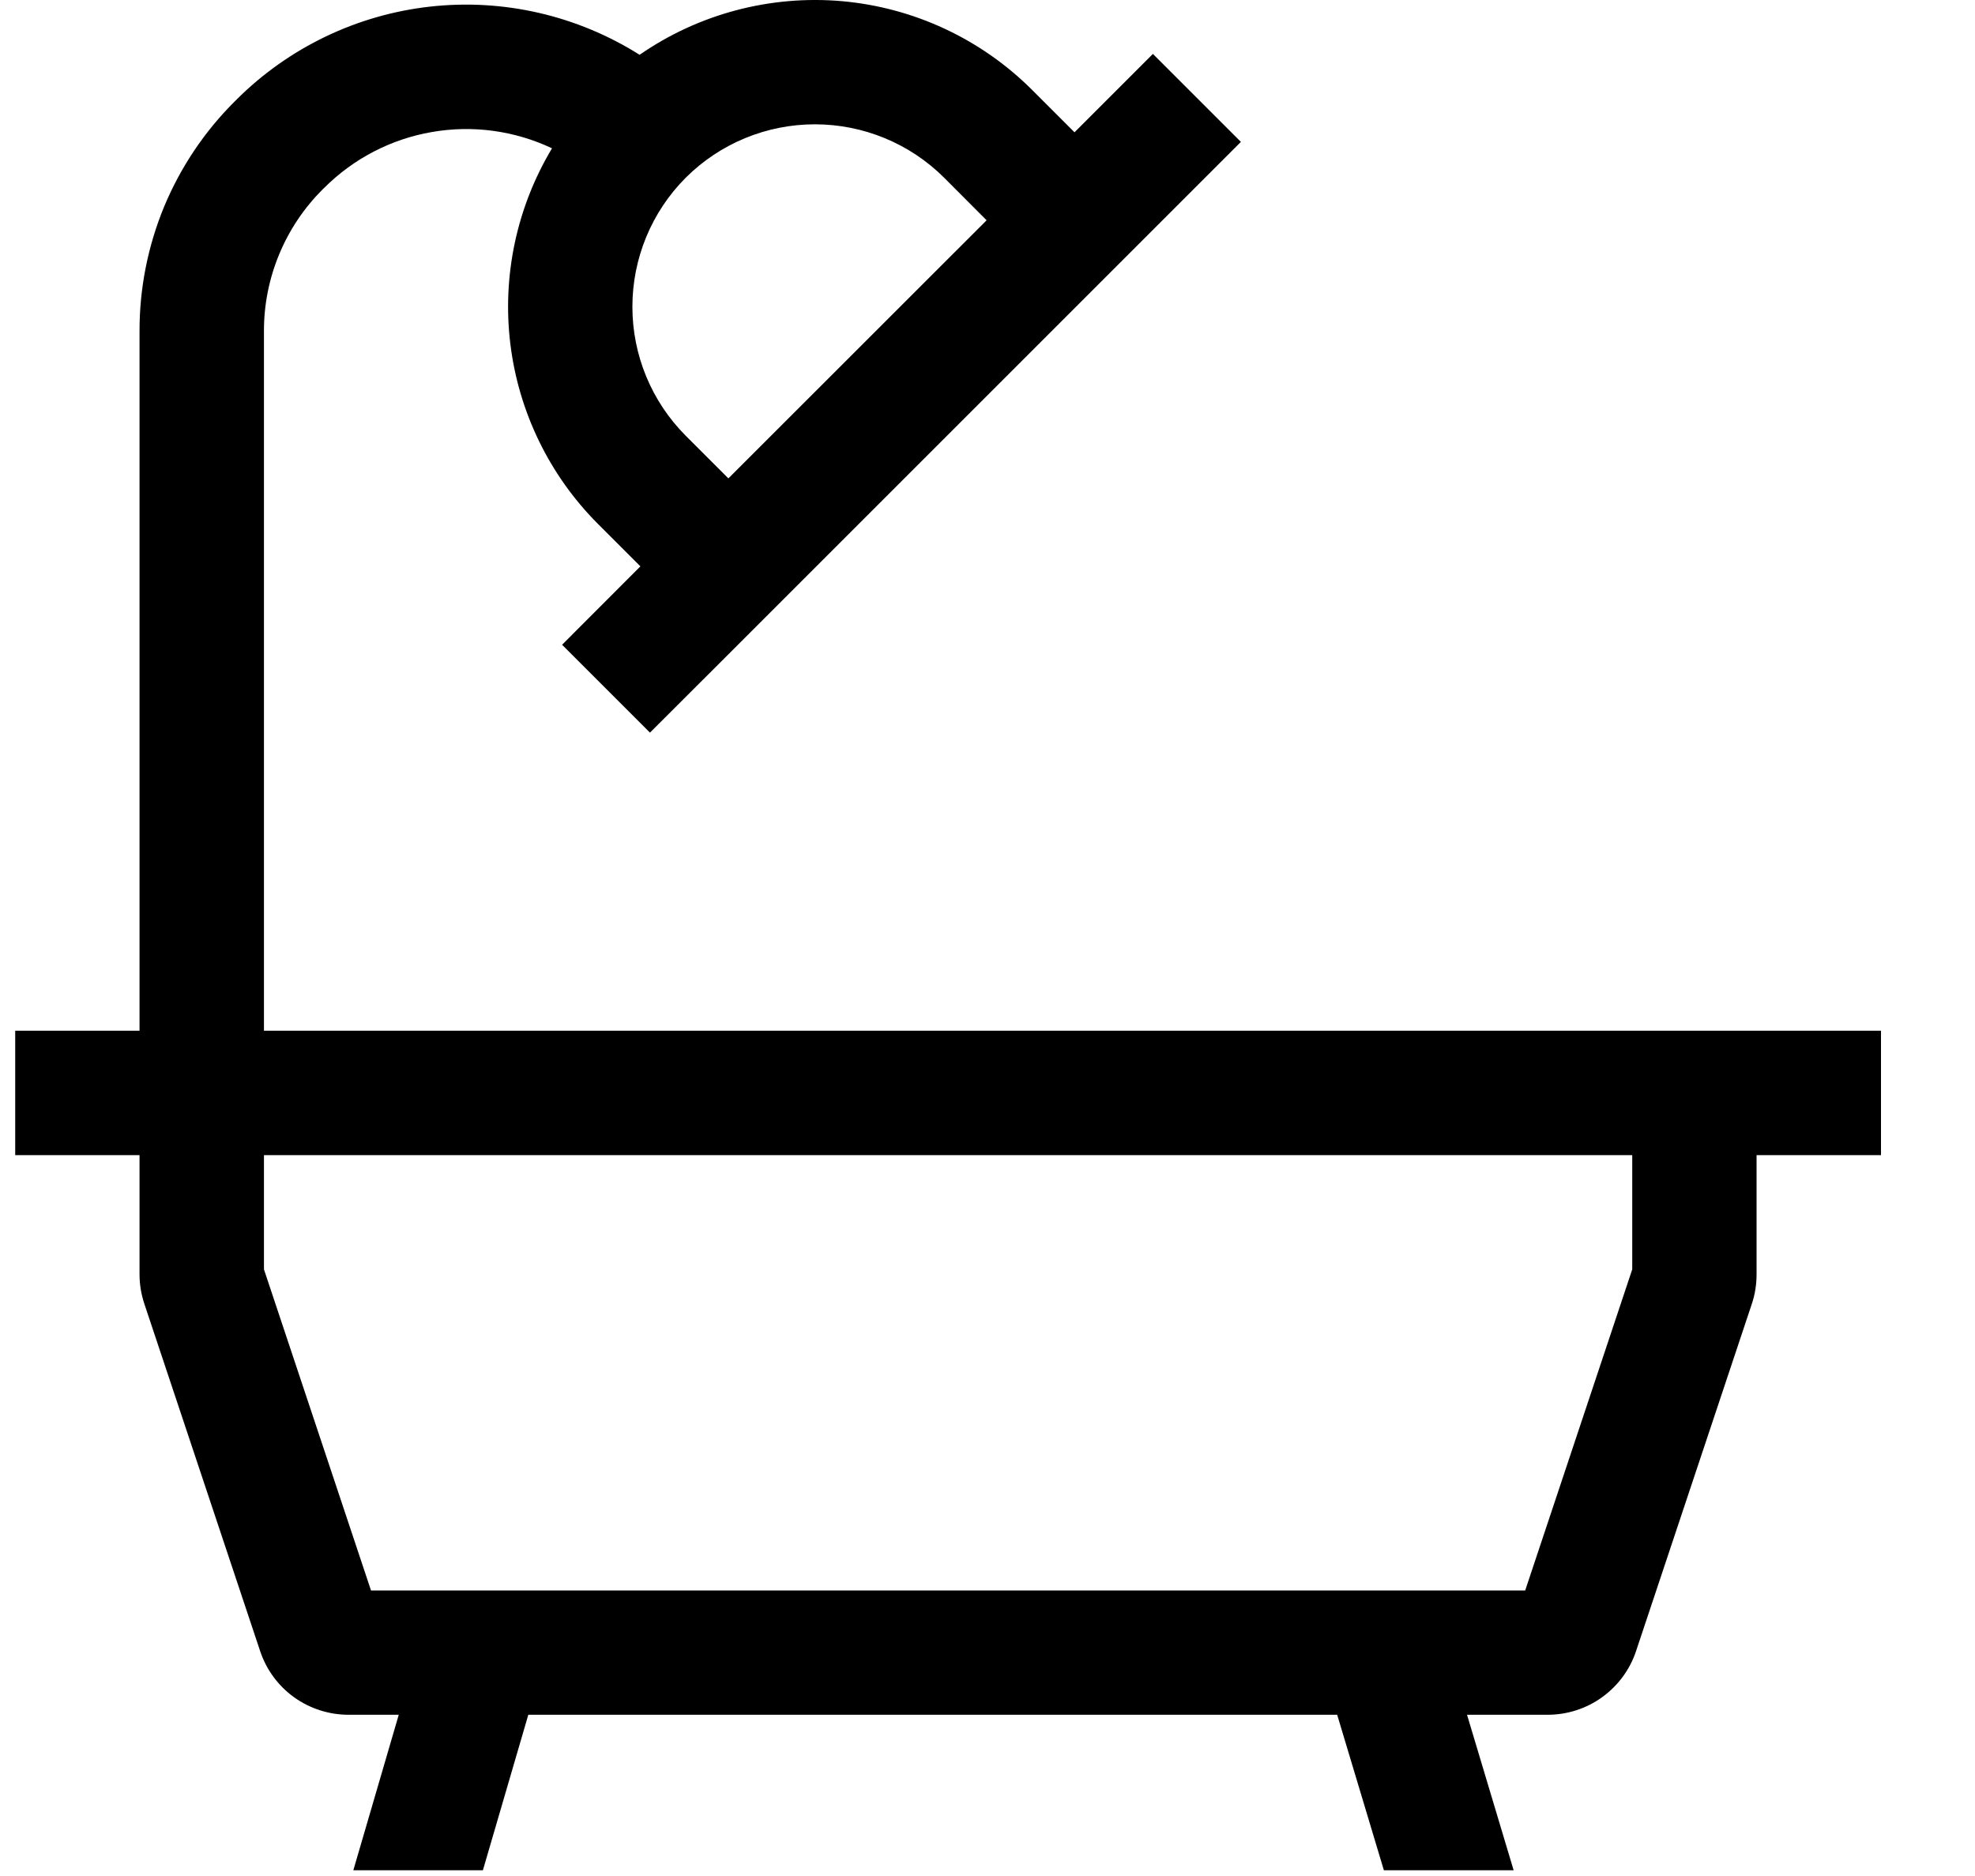 <svg xmlns="http://www.w3.org/2000/svg" width="20" height="19" viewBox="0 0 20 19" fill="none"><path d="M17.788 10.439H2.673V3.354C2.672 3.087 2.725 2.822 2.827 2.576C2.929 2.329 3.079 2.106 3.268 1.917L3.284 1.902C3.58 1.606 3.961 1.408 4.374 1.337C4.787 1.265 5.211 1.323 5.59 1.502C5.233 2.097 5.084 2.794 5.168 3.483C5.252 4.172 5.564 4.814 6.054 5.305L6.485 5.736L5.692 6.53L6.582 7.42L7.376 6.627L11.772 2.231L12.566 1.437L11.675 0.546L10.881 1.34L10.45 0.909C9.934 0.394 9.254 0.077 8.528 0.012C7.802 -0.052 7.076 0.14 6.477 0.555C5.846 0.157 5.098 -0.016 4.355 0.067C3.613 0.15 2.921 0.483 2.393 1.011L2.377 1.027C2.071 1.331 1.828 1.694 1.662 2.093C1.497 2.493 1.412 2.921 1.413 3.354V10.439H0.154V11.699H1.413V12.907C1.413 13.009 1.43 13.11 1.462 13.206L2.634 16.721C2.696 16.909 2.816 17.073 2.977 17.189C3.138 17.305 3.332 17.367 3.53 17.367H4.038L3.578 18.942H4.89L5.35 17.367H13.541L14.014 18.942H15.328L14.856 17.367H15.672C15.87 17.367 16.064 17.305 16.224 17.189C16.385 17.073 16.506 16.909 16.568 16.721L17.74 13.206C17.772 13.11 17.788 13.009 17.788 12.907V11.699H19.048V10.439H17.788ZM6.945 1.799C7.292 1.453 7.762 1.259 8.252 1.259C8.742 1.259 9.213 1.453 9.56 1.799L9.991 2.231L7.376 4.845L6.945 4.414C6.598 4.067 6.404 3.597 6.404 3.107C6.404 2.617 6.598 2.146 6.945 1.799ZM16.529 12.856L15.445 16.108H3.757L2.673 12.856V11.699H16.529V12.856Z" fill="black"></path></svg>